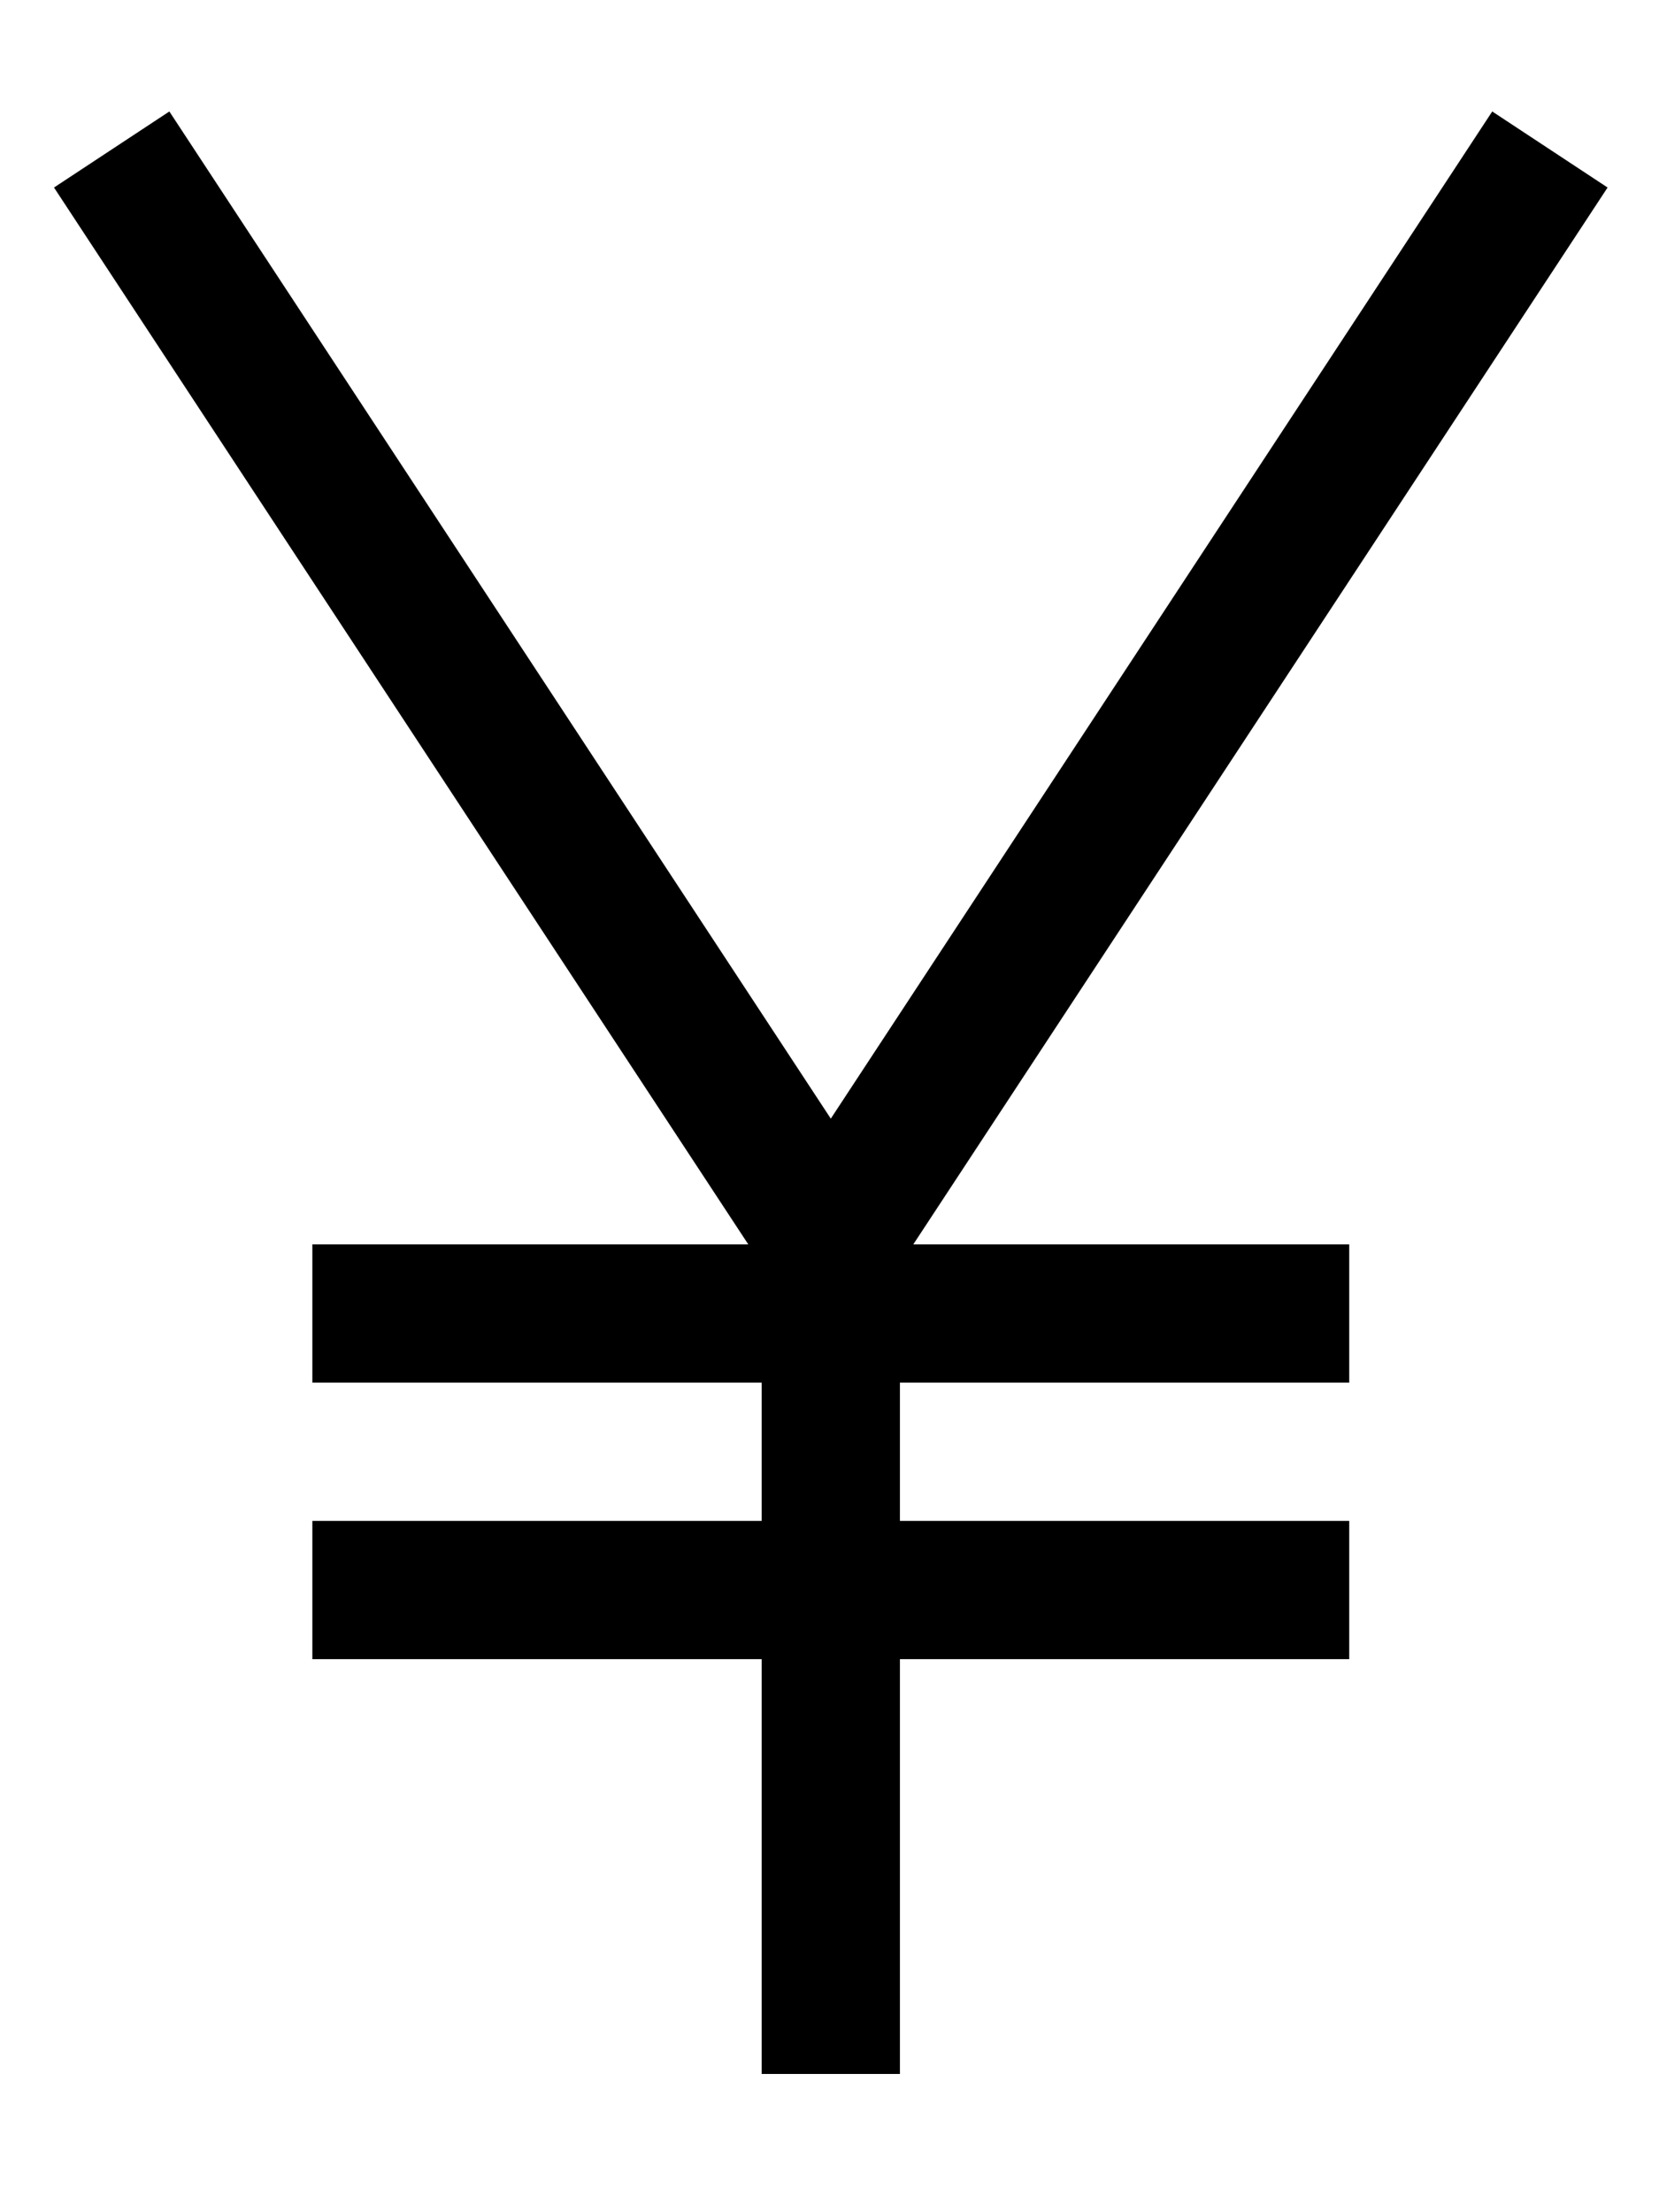 <svg xmlns="http://www.w3.org/2000/svg" viewBox="0 0 384 512"><!--! Font Awesome Pro 7.0.0 by @fontawesome - https://fontawesome.com License - https://fontawesome.com/license (Commercial License) Copyright 2025 Fonticons, Inc. --><path fill="currentColor" d="M48 39.2l-8.8-13.4-26.7 17.6 8.8 13.4 151.9 231.2-100.9 0 0 32 104 0 0 32-104 0 0 32 104 0 0 96 32 0 0-96 104 0 0-32-104 0 0-32 104 0 0-32-100.9 0 151.9-231.2 8.8-13.4-26.7-17.6-8.8 13.4-144.3 219.7-144.3-219.7z"/></svg>